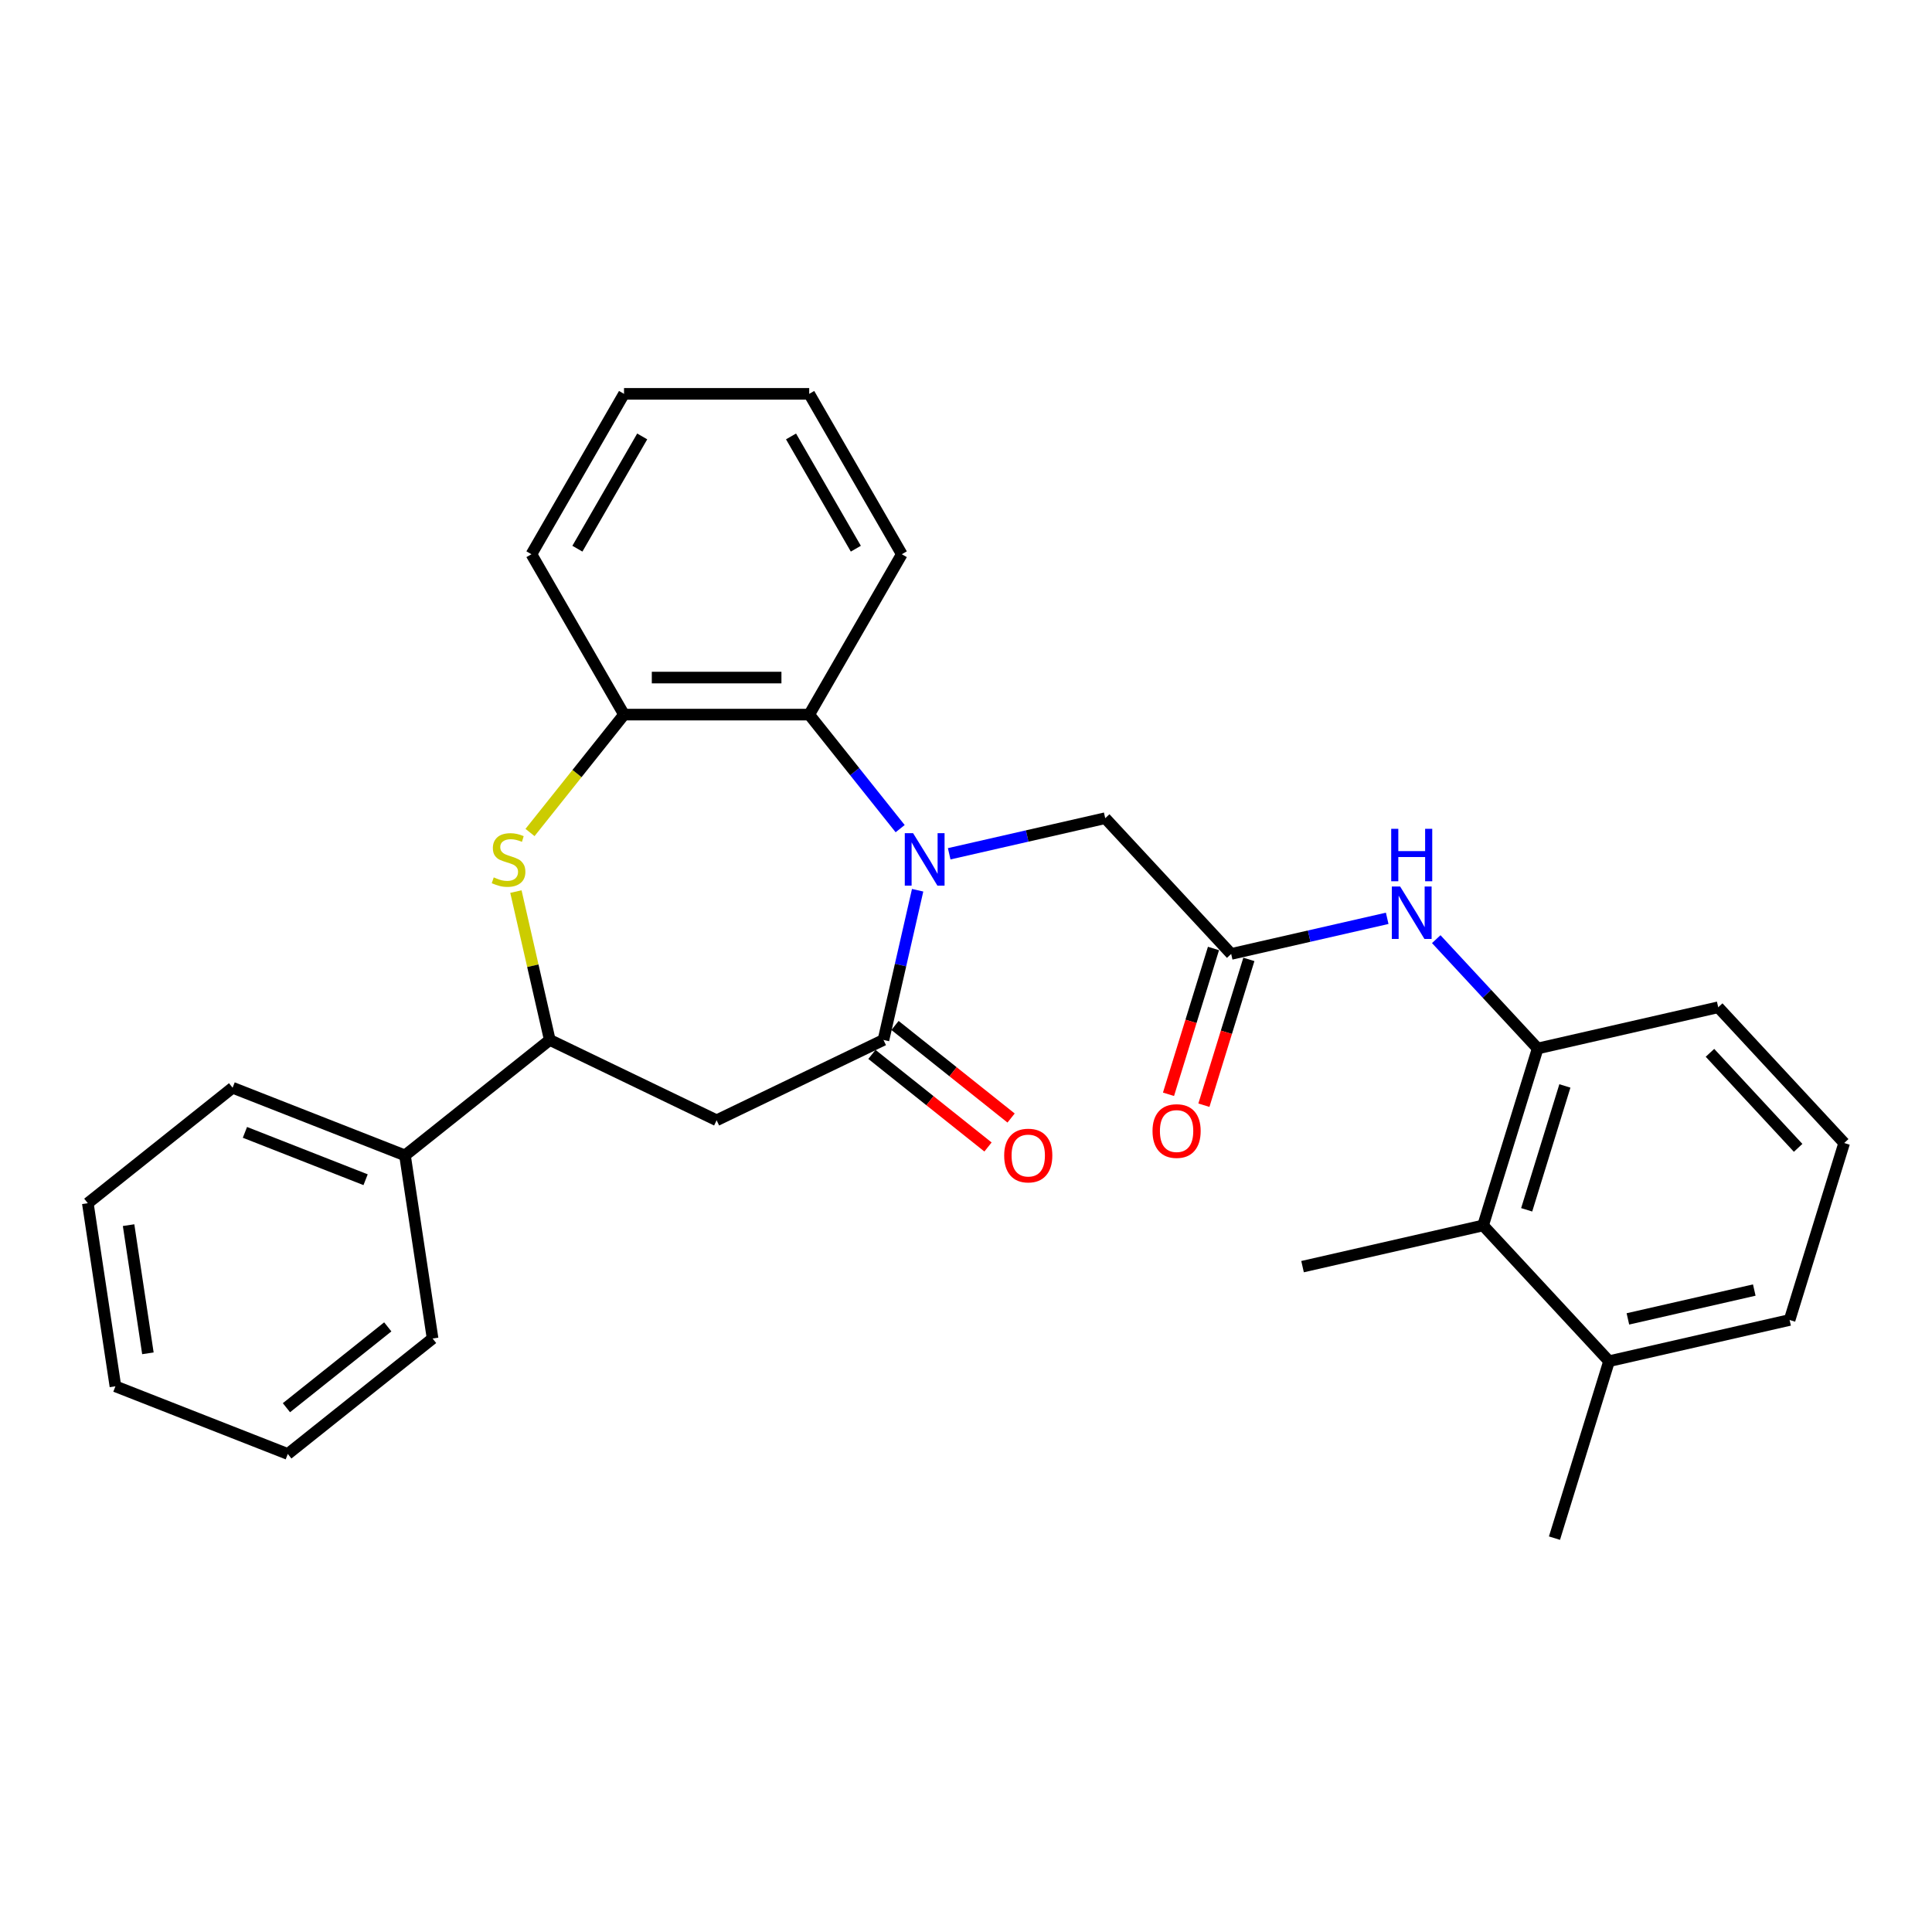 <?xml version='1.0' encoding='iso-8859-1'?>
<svg version='1.1' baseProfile='full'
              xmlns='http://www.w3.org/2000/svg'
                      xmlns:rdkit='http://www.rdkit.org/xml'
                      xmlns:xlink='http://www.w3.org/1999/xlink'
                  xml:space='preserve'
width='1000px' height='1000px' viewBox='0 0 1000 1000'>
<!-- END OF HEADER -->
<rect style='opacity:1.0;fill:#FFFFFF;stroke:none' width='1000' height='1000' x='0' y='0'> </rect>
<path class='bond-0' d='M 474.965,460.788 L 466.123,499.528' style='fill:none;fill-rule:evenodd;stroke:#0000FF;stroke-width:6px;stroke-linecap:butt;stroke-linejoin:miter;stroke-opacity:1' />
<path class='bond-0' d='M 466.123,499.528 L 457.281,538.268' style='fill:none;fill-rule:evenodd;stroke:#000000;stroke-width:6px;stroke-linecap:butt;stroke-linejoin:miter;stroke-opacity:1' />
<path class='bond-3' d='M 465.919,428.905 L 442.383,399.392' style='fill:none;fill-rule:evenodd;stroke:#0000FF;stroke-width:6px;stroke-linecap:butt;stroke-linejoin:miter;stroke-opacity:1' />
<path class='bond-3' d='M 442.383,399.392 L 418.847,369.879' style='fill:none;fill-rule:evenodd;stroke:#000000;stroke-width:6px;stroke-linecap:butt;stroke-linejoin:miter;stroke-opacity:1' />
<path class='bond-9' d='M 491.301,441.922 L 531.68,432.706' style='fill:none;fill-rule:evenodd;stroke:#0000FF;stroke-width:6px;stroke-linecap:butt;stroke-linejoin:miter;stroke-opacity:1' />
<path class='bond-9' d='M 531.68,432.706 L 572.059,423.49' style='fill:none;fill-rule:evenodd;stroke:#000000;stroke-width:6px;stroke-linecap:butt;stroke-linejoin:miter;stroke-opacity:1' />
<path class='bond-2' d='M 457.281,538.268 L 370.921,579.857' style='fill:none;fill-rule:evenodd;stroke:#000000;stroke-width:6px;stroke-linecap:butt;stroke-linejoin:miter;stroke-opacity:1' />
<path class='bond-11' d='M 451.305,545.762 L 481.346,569.719' style='fill:none;fill-rule:evenodd;stroke:#000000;stroke-width:6px;stroke-linecap:butt;stroke-linejoin:miter;stroke-opacity:1' />
<path class='bond-11' d='M 481.346,569.719 L 511.388,593.677' style='fill:none;fill-rule:evenodd;stroke:#FF0000;stroke-width:6px;stroke-linecap:butt;stroke-linejoin:miter;stroke-opacity:1' />
<path class='bond-11' d='M 463.257,530.774 L 493.299,554.731' style='fill:none;fill-rule:evenodd;stroke:#000000;stroke-width:6px;stroke-linecap:butt;stroke-linejoin:miter;stroke-opacity:1' />
<path class='bond-11' d='M 493.299,554.731 L 523.341,578.689' style='fill:none;fill-rule:evenodd;stroke:#FF0000;stroke-width:6px;stroke-linecap:butt;stroke-linejoin:miter;stroke-opacity:1' />
<path class='bond-1' d='M 274.332,430.9 L 298.664,400.39' style='fill:none;fill-rule:evenodd;stroke:#CCCC00;stroke-width:6px;stroke-linecap:butt;stroke-linejoin:miter;stroke-opacity:1' />
<path class='bond-1' d='M 298.664,400.39 L 322.995,369.879' style='fill:none;fill-rule:evenodd;stroke:#000000;stroke-width:6px;stroke-linecap:butt;stroke-linejoin:miter;stroke-opacity:1' />
<path class='bond-29' d='M 267.035,461.478 L 275.798,499.873' style='fill:none;fill-rule:evenodd;stroke:#CCCC00;stroke-width:6px;stroke-linecap:butt;stroke-linejoin:miter;stroke-opacity:1' />
<path class='bond-29' d='M 275.798,499.873 L 284.561,538.268' style='fill:none;fill-rule:evenodd;stroke:#000000;stroke-width:6px;stroke-linecap:butt;stroke-linejoin:miter;stroke-opacity:1' />
<path class='bond-4' d='M 370.921,579.857 L 284.561,538.268' style='fill:none;fill-rule:evenodd;stroke:#000000;stroke-width:6px;stroke-linecap:butt;stroke-linejoin:miter;stroke-opacity:1' />
<path class='bond-5' d='M 418.847,369.879 L 322.995,369.879' style='fill:none;fill-rule:evenodd;stroke:#000000;stroke-width:6px;stroke-linecap:butt;stroke-linejoin:miter;stroke-opacity:1' />
<path class='bond-5' d='M 404.47,350.708 L 337.373,350.708' style='fill:none;fill-rule:evenodd;stroke:#000000;stroke-width:6px;stroke-linecap:butt;stroke-linejoin:miter;stroke-opacity:1' />
<path class='bond-15' d='M 418.847,369.879 L 466.773,286.868' style='fill:none;fill-rule:evenodd;stroke:#000000;stroke-width:6px;stroke-linecap:butt;stroke-linejoin:miter;stroke-opacity:1' />
<path class='bond-13' d='M 284.561,538.268 L 209.621,598.031' style='fill:none;fill-rule:evenodd;stroke:#000000;stroke-width:6px;stroke-linecap:butt;stroke-linejoin:miter;stroke-opacity:1' />
<path class='bond-17' d='M 322.995,369.879 L 275.069,286.868' style='fill:none;fill-rule:evenodd;stroke:#000000;stroke-width:6px;stroke-linecap:butt;stroke-linejoin:miter;stroke-opacity:1' />
<path class='bond-6' d='M 637.255,493.755 L 572.059,423.49' style='fill:none;fill-rule:evenodd;stroke:#000000;stroke-width:6px;stroke-linecap:butt;stroke-linejoin:miter;stroke-opacity:1' />
<path class='bond-7' d='M 637.255,493.755 L 677.634,484.538' style='fill:none;fill-rule:evenodd;stroke:#000000;stroke-width:6px;stroke-linecap:butt;stroke-linejoin:miter;stroke-opacity:1' />
<path class='bond-7' d='M 677.634,484.538 L 718.013,475.322' style='fill:none;fill-rule:evenodd;stroke:#0000FF;stroke-width:6px;stroke-linecap:butt;stroke-linejoin:miter;stroke-opacity:1' />
<path class='bond-12' d='M 628.096,490.929 L 616.456,528.665' style='fill:none;fill-rule:evenodd;stroke:#000000;stroke-width:6px;stroke-linecap:butt;stroke-linejoin:miter;stroke-opacity:1' />
<path class='bond-12' d='M 616.456,528.665 L 604.816,566.401' style='fill:none;fill-rule:evenodd;stroke:#FF0000;stroke-width:6px;stroke-linecap:butt;stroke-linejoin:miter;stroke-opacity:1' />
<path class='bond-12' d='M 646.415,496.58 L 634.775,534.316' style='fill:none;fill-rule:evenodd;stroke:#000000;stroke-width:6px;stroke-linecap:butt;stroke-linejoin:miter;stroke-opacity:1' />
<path class='bond-12' d='M 634.775,534.316 L 623.135,572.051' style='fill:none;fill-rule:evenodd;stroke:#FF0000;stroke-width:6px;stroke-linecap:butt;stroke-linejoin:miter;stroke-opacity:1' />
<path class='bond-8' d='M 743.395,486.103 L 769.648,514.396' style='fill:none;fill-rule:evenodd;stroke:#0000FF;stroke-width:6px;stroke-linecap:butt;stroke-linejoin:miter;stroke-opacity:1' />
<path class='bond-8' d='M 769.648,514.396 L 795.9,542.69' style='fill:none;fill-rule:evenodd;stroke:#000000;stroke-width:6px;stroke-linecap:butt;stroke-linejoin:miter;stroke-opacity:1' />
<path class='bond-10' d='M 795.9,542.69 L 767.647,634.284' style='fill:none;fill-rule:evenodd;stroke:#000000;stroke-width:6px;stroke-linecap:butt;stroke-linejoin:miter;stroke-opacity:1' />
<path class='bond-10' d='M 809.981,562.08 L 790.204,626.195' style='fill:none;fill-rule:evenodd;stroke:#000000;stroke-width:6px;stroke-linecap:butt;stroke-linejoin:miter;stroke-opacity:1' />
<path class='bond-16' d='M 795.9,542.69 L 889.349,521.361' style='fill:none;fill-rule:evenodd;stroke:#000000;stroke-width:6px;stroke-linecap:butt;stroke-linejoin:miter;stroke-opacity:1' />
<path class='bond-14' d='M 767.647,634.284 L 832.844,704.548' style='fill:none;fill-rule:evenodd;stroke:#000000;stroke-width:6px;stroke-linecap:butt;stroke-linejoin:miter;stroke-opacity:1' />
<path class='bond-19' d='M 767.647,634.284 L 674.198,655.613' style='fill:none;fill-rule:evenodd;stroke:#000000;stroke-width:6px;stroke-linecap:butt;stroke-linejoin:miter;stroke-opacity:1' />
<path class='bond-22' d='M 209.621,598.031 L 120.395,563.012' style='fill:none;fill-rule:evenodd;stroke:#000000;stroke-width:6px;stroke-linecap:butt;stroke-linejoin:miter;stroke-opacity:1' />
<path class='bond-22' d='M 189.233,610.623 L 126.775,586.11' style='fill:none;fill-rule:evenodd;stroke:#000000;stroke-width:6px;stroke-linecap:butt;stroke-linejoin:miter;stroke-opacity:1' />
<path class='bond-23' d='M 209.621,598.031 L 223.907,692.812' style='fill:none;fill-rule:evenodd;stroke:#000000;stroke-width:6px;stroke-linecap:butt;stroke-linejoin:miter;stroke-opacity:1' />
<path class='bond-21' d='M 832.844,704.548 L 804.591,796.142' style='fill:none;fill-rule:evenodd;stroke:#000000;stroke-width:6px;stroke-linecap:butt;stroke-linejoin:miter;stroke-opacity:1' />
<path class='bond-31' d='M 832.844,704.548 L 926.293,683.219' style='fill:none;fill-rule:evenodd;stroke:#000000;stroke-width:6px;stroke-linecap:butt;stroke-linejoin:miter;stroke-opacity:1' />
<path class='bond-31' d='M 842.595,682.659 L 908.009,667.729' style='fill:none;fill-rule:evenodd;stroke:#000000;stroke-width:6px;stroke-linecap:butt;stroke-linejoin:miter;stroke-opacity:1' />
<path class='bond-24' d='M 466.773,286.868 L 418.847,203.858' style='fill:none;fill-rule:evenodd;stroke:#000000;stroke-width:6px;stroke-linecap:butt;stroke-linejoin:miter;stroke-opacity:1' />
<path class='bond-24' d='M 442.982,284.002 L 409.434,225.895' style='fill:none;fill-rule:evenodd;stroke:#000000;stroke-width:6px;stroke-linecap:butt;stroke-linejoin:miter;stroke-opacity:1' />
<path class='bond-18' d='M 889.349,521.361 L 954.545,591.626' style='fill:none;fill-rule:evenodd;stroke:#000000;stroke-width:6px;stroke-linecap:butt;stroke-linejoin:miter;stroke-opacity:1' />
<path class='bond-18' d='M 885.076,544.94 L 930.713,594.125' style='fill:none;fill-rule:evenodd;stroke:#000000;stroke-width:6px;stroke-linecap:butt;stroke-linejoin:miter;stroke-opacity:1' />
<path class='bond-30' d='M 275.069,286.868 L 322.995,203.858' style='fill:none;fill-rule:evenodd;stroke:#000000;stroke-width:6px;stroke-linecap:butt;stroke-linejoin:miter;stroke-opacity:1' />
<path class='bond-30' d='M 298.86,284.002 L 332.408,225.895' style='fill:none;fill-rule:evenodd;stroke:#000000;stroke-width:6px;stroke-linecap:butt;stroke-linejoin:miter;stroke-opacity:1' />
<path class='bond-20' d='M 954.545,591.626 L 926.293,683.219' style='fill:none;fill-rule:evenodd;stroke:#000000;stroke-width:6px;stroke-linecap:butt;stroke-linejoin:miter;stroke-opacity:1' />
<path class='bond-26' d='M 120.395,563.012 L 45.455,622.775' style='fill:none;fill-rule:evenodd;stroke:#000000;stroke-width:6px;stroke-linecap:butt;stroke-linejoin:miter;stroke-opacity:1' />
<path class='bond-27' d='M 223.907,692.812 L 148.967,752.575' style='fill:none;fill-rule:evenodd;stroke:#000000;stroke-width:6px;stroke-linecap:butt;stroke-linejoin:miter;stroke-opacity:1' />
<path class='bond-27' d='M 200.714,686.789 L 148.255,728.623' style='fill:none;fill-rule:evenodd;stroke:#000000;stroke-width:6px;stroke-linecap:butt;stroke-linejoin:miter;stroke-opacity:1' />
<path class='bond-25' d='M 418.847,203.858 L 322.995,203.858' style='fill:none;fill-rule:evenodd;stroke:#000000;stroke-width:6px;stroke-linecap:butt;stroke-linejoin:miter;stroke-opacity:1' />
<path class='bond-32' d='M 45.455,622.775 L 59.741,717.557' style='fill:none;fill-rule:evenodd;stroke:#000000;stroke-width:6px;stroke-linecap:butt;stroke-linejoin:miter;stroke-opacity:1' />
<path class='bond-32' d='M 66.554,634.135 L 76.554,700.482' style='fill:none;fill-rule:evenodd;stroke:#000000;stroke-width:6px;stroke-linecap:butt;stroke-linejoin:miter;stroke-opacity:1' />
<path class='bond-28' d='M 148.967,752.575 L 59.741,717.557' style='fill:none;fill-rule:evenodd;stroke:#000000;stroke-width:6px;stroke-linecap:butt;stroke-linejoin:miter;stroke-opacity:1' />
<path  class='atom-0' d='M 472.61 431.246
L 481.505 445.624
Q 482.387 447.043, 483.805 449.612
Q 485.224 452.18, 485.301 452.334
L 485.301 431.246
L 488.905 431.246
L 488.905 458.392
L 485.186 458.392
L 475.639 442.672
Q 474.527 440.832, 473.338 438.723
Q 472.188 436.614, 471.843 435.962
L 471.843 458.392
L 468.316 458.392
L 468.316 431.246
L 472.61 431.246
' fill='#0000FF'/>
<path  class='atom-2' d='M 255.564 454.136
Q 255.871 454.251, 257.136 454.788
Q 258.401 455.324, 259.782 455.669
Q 261.2 455.976, 262.58 455.976
Q 265.149 455.976, 266.645 454.749
Q 268.14 453.484, 268.14 451.299
Q 268.14 449.803, 267.373 448.883
Q 266.645 447.963, 265.494 447.464
Q 264.344 446.966, 262.427 446.391
Q 260.012 445.662, 258.555 444.972
Q 257.136 444.282, 256.101 442.825
Q 255.104 441.368, 255.104 438.914
Q 255.104 435.502, 257.404 433.393
Q 259.743 431.285, 264.344 431.285
Q 267.488 431.285, 271.054 432.78
L 270.172 435.732
Q 266.913 434.39, 264.459 434.39
Q 261.814 434.39, 260.357 435.502
Q 258.9 436.576, 258.938 438.454
Q 258.938 439.911, 259.667 440.793
Q 260.433 441.675, 261.507 442.173
Q 262.619 442.672, 264.459 443.247
Q 266.913 444.014, 268.37 444.781
Q 269.827 445.547, 270.862 447.119
Q 271.936 448.653, 271.936 451.299
Q 271.936 455.056, 269.405 457.088
Q 266.913 459.082, 262.734 459.082
Q 260.318 459.082, 258.478 458.545
Q 256.676 458.047, 254.529 457.165
L 255.564 454.136
' fill='#CCCC00'/>
<path  class='atom-8' d='M 724.704 458.853
L 733.599 473.231
Q 734.481 474.649, 735.9 477.218
Q 737.318 479.787, 737.395 479.94
L 737.395 458.853
L 740.999 458.853
L 740.999 485.998
L 737.28 485.998
L 727.733 470.278
Q 726.621 468.438, 725.432 466.329
Q 724.282 464.22, 723.937 463.569
L 723.937 485.998
L 720.41 485.998
L 720.41 458.853
L 724.704 458.853
' fill='#0000FF'/>
<path  class='atom-8' d='M 720.084 428.993
L 723.765 428.993
L 723.765 440.533
L 737.644 440.533
L 737.644 428.993
L 741.325 428.993
L 741.325 456.138
L 737.644 456.138
L 737.644 443.601
L 723.765 443.601
L 723.765 456.138
L 720.084 456.138
L 720.084 428.993
' fill='#0000FF'/>
<path  class='atom-12' d='M 519.761 598.108
Q 519.761 591.59, 522.981 587.947
Q 526.202 584.305, 532.221 584.305
Q 538.241 584.305, 541.462 587.947
Q 544.682 591.59, 544.682 598.108
Q 544.682 604.702, 541.423 608.46
Q 538.164 612.179, 532.221 612.179
Q 526.24 612.179, 522.981 608.46
Q 519.761 604.741, 519.761 598.108
M 532.221 609.111
Q 536.362 609.111, 538.586 606.351
Q 540.848 603.552, 540.848 598.108
Q 540.848 592.778, 538.586 590.094
Q 536.362 587.372, 532.221 587.372
Q 528.081 587.372, 525.818 590.056
Q 523.595 592.74, 523.595 598.108
Q 523.595 603.59, 525.818 606.351
Q 528.081 609.111, 532.221 609.111
' fill='#FF0000'/>
<path  class='atom-13' d='M 596.542 585.425
Q 596.542 578.907, 599.762 575.265
Q 602.983 571.622, 609.002 571.622
Q 615.022 571.622, 618.243 575.265
Q 621.463 578.907, 621.463 585.425
Q 621.463 592.02, 618.204 595.777
Q 614.945 599.496, 609.002 599.496
Q 603.021 599.496, 599.762 595.777
Q 596.542 592.058, 596.542 585.425
M 609.002 596.429
Q 613.143 596.429, 615.367 593.668
Q 617.629 590.869, 617.629 585.425
Q 617.629 580.096, 615.367 577.412
Q 613.143 574.69, 609.002 574.69
Q 604.862 574.69, 602.599 577.373
Q 600.376 580.057, 600.376 585.425
Q 600.376 590.908, 602.599 593.668
Q 604.862 596.429, 609.002 596.429
' fill='#FF0000'/>
</svg>
